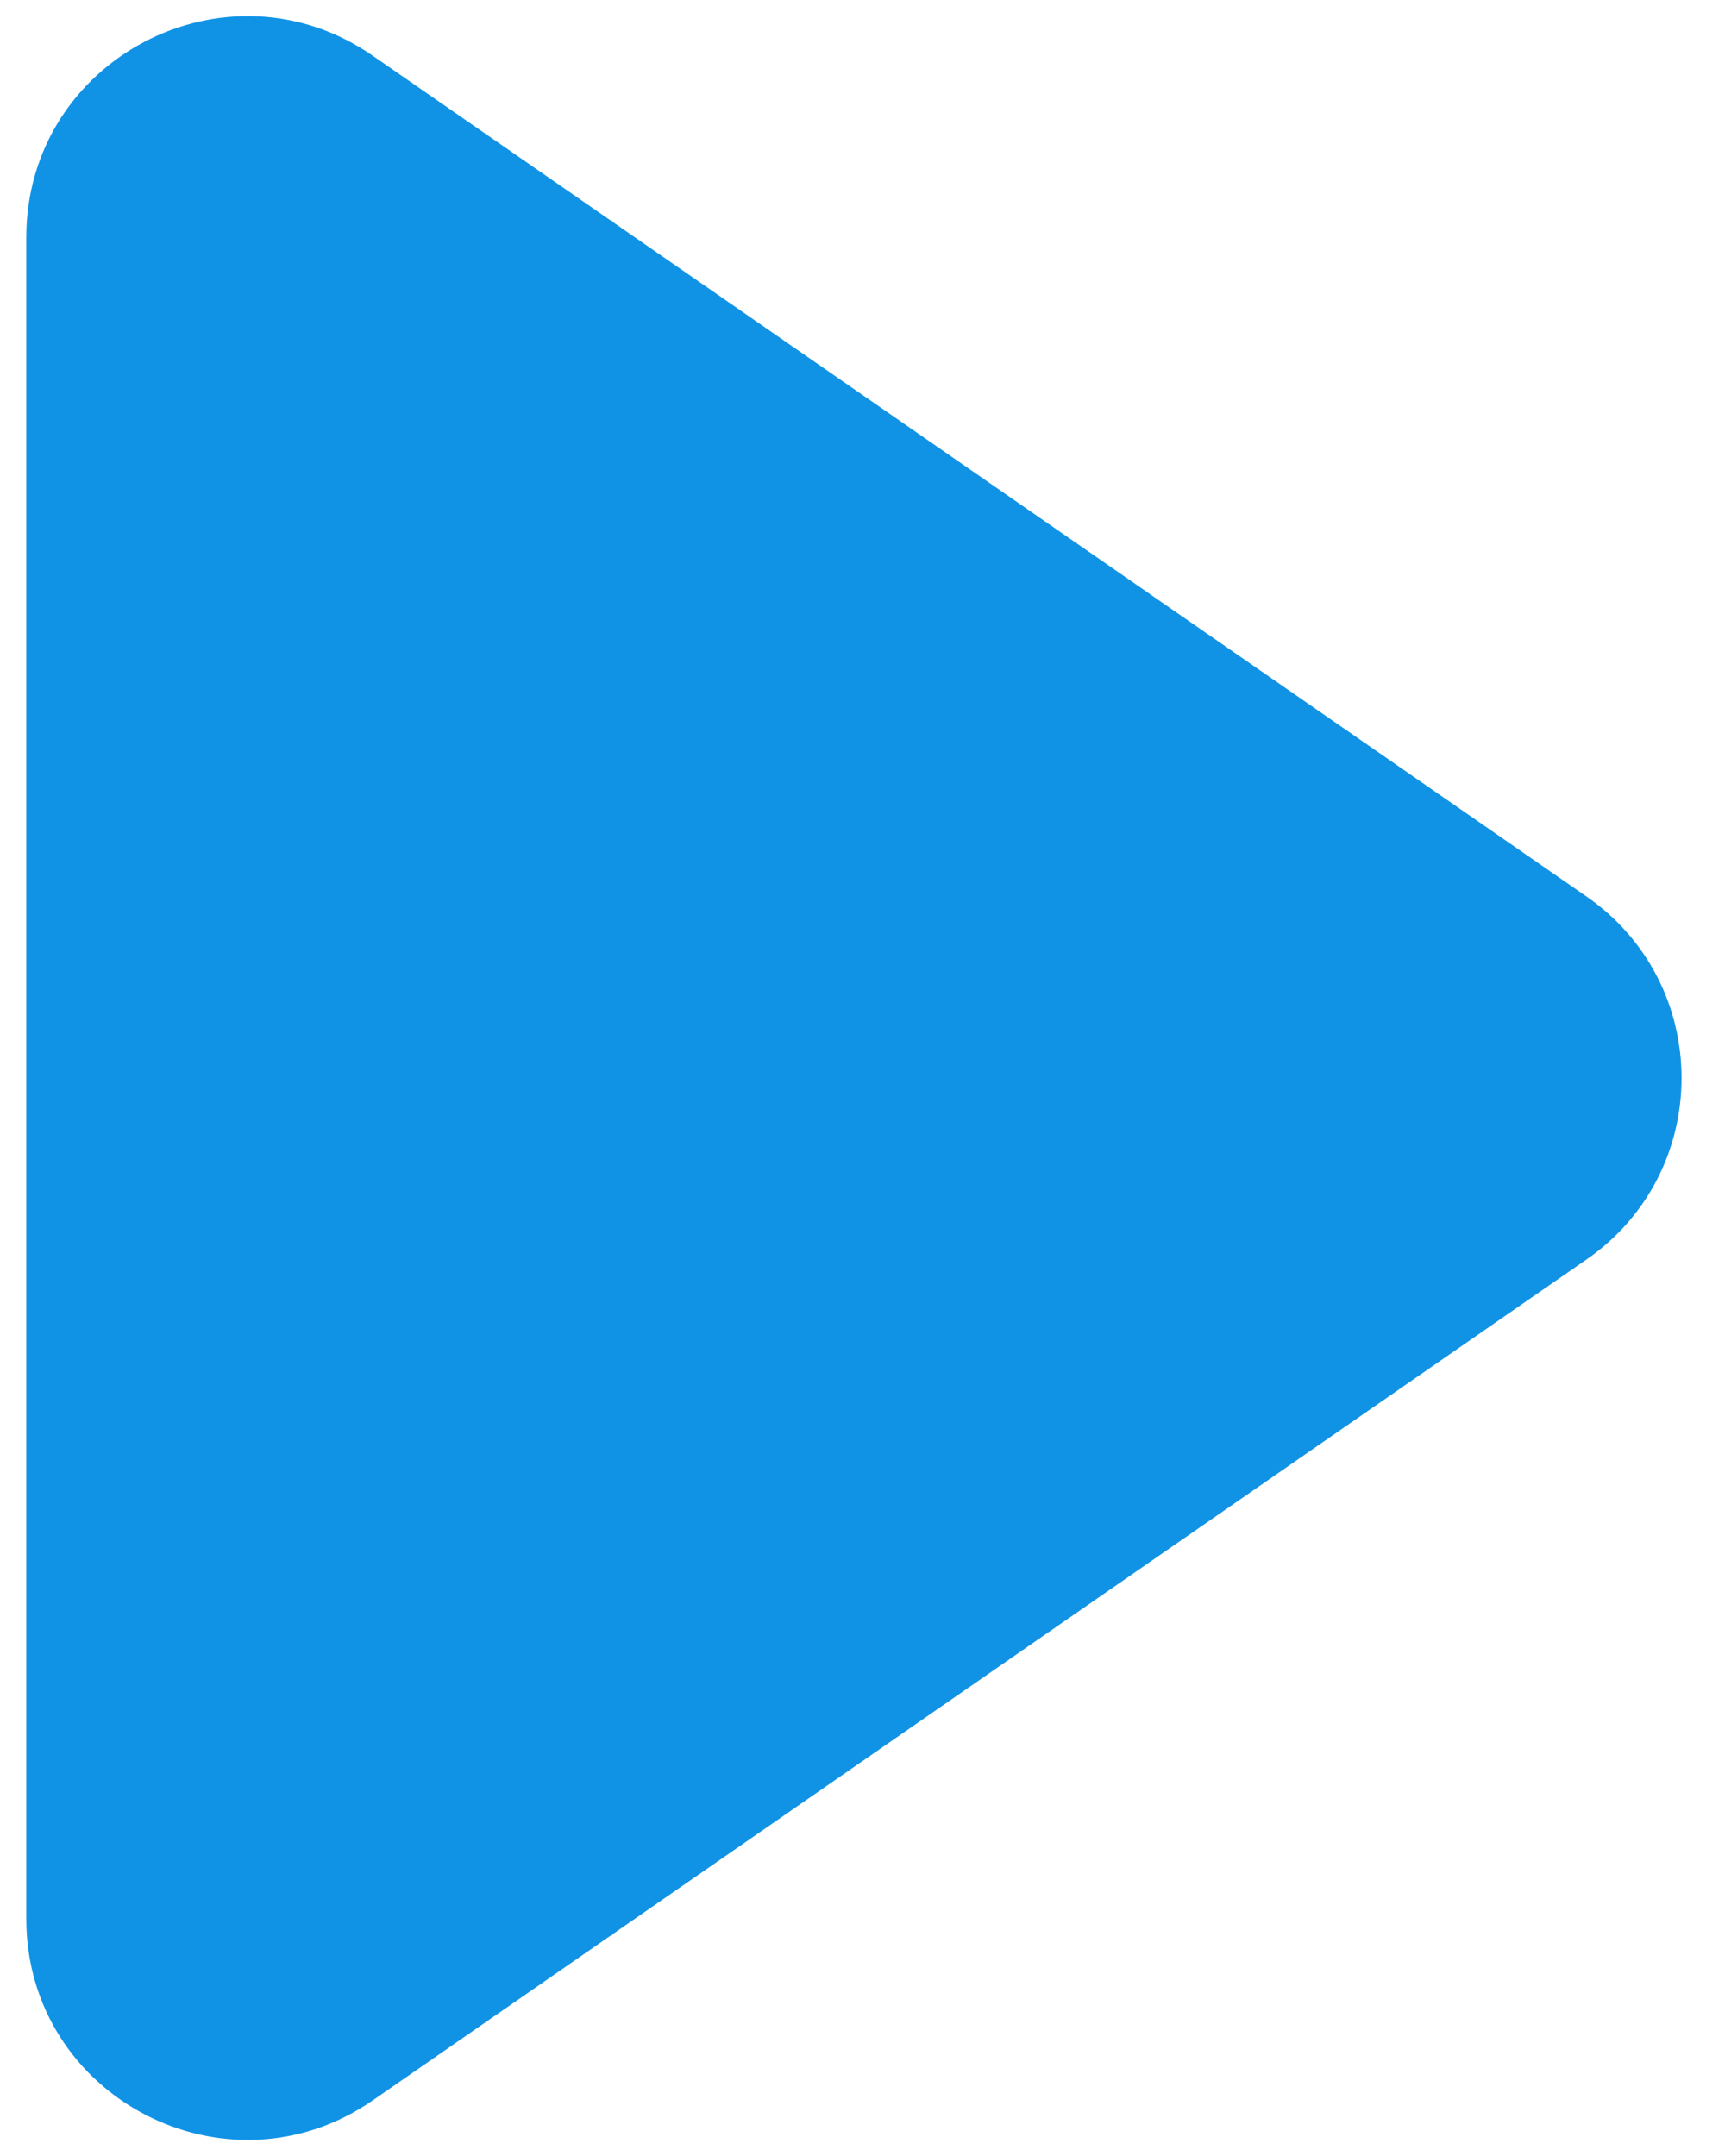 <svg width="16" height="20" viewBox="0 0 16 20" fill="none" xmlns="http://www.w3.org/2000/svg">
<path d="M14.715 8.316C15.891 9.131 15.891 10.869 14.715 11.684L3.459 19.483C2.1 20.424 0.244 19.452 0.244 17.799L0.244 2.202C0.244 0.549 2.1 -0.424 3.459 0.518L14.715 8.316Z" fill="#1193E5"/>
</svg>
